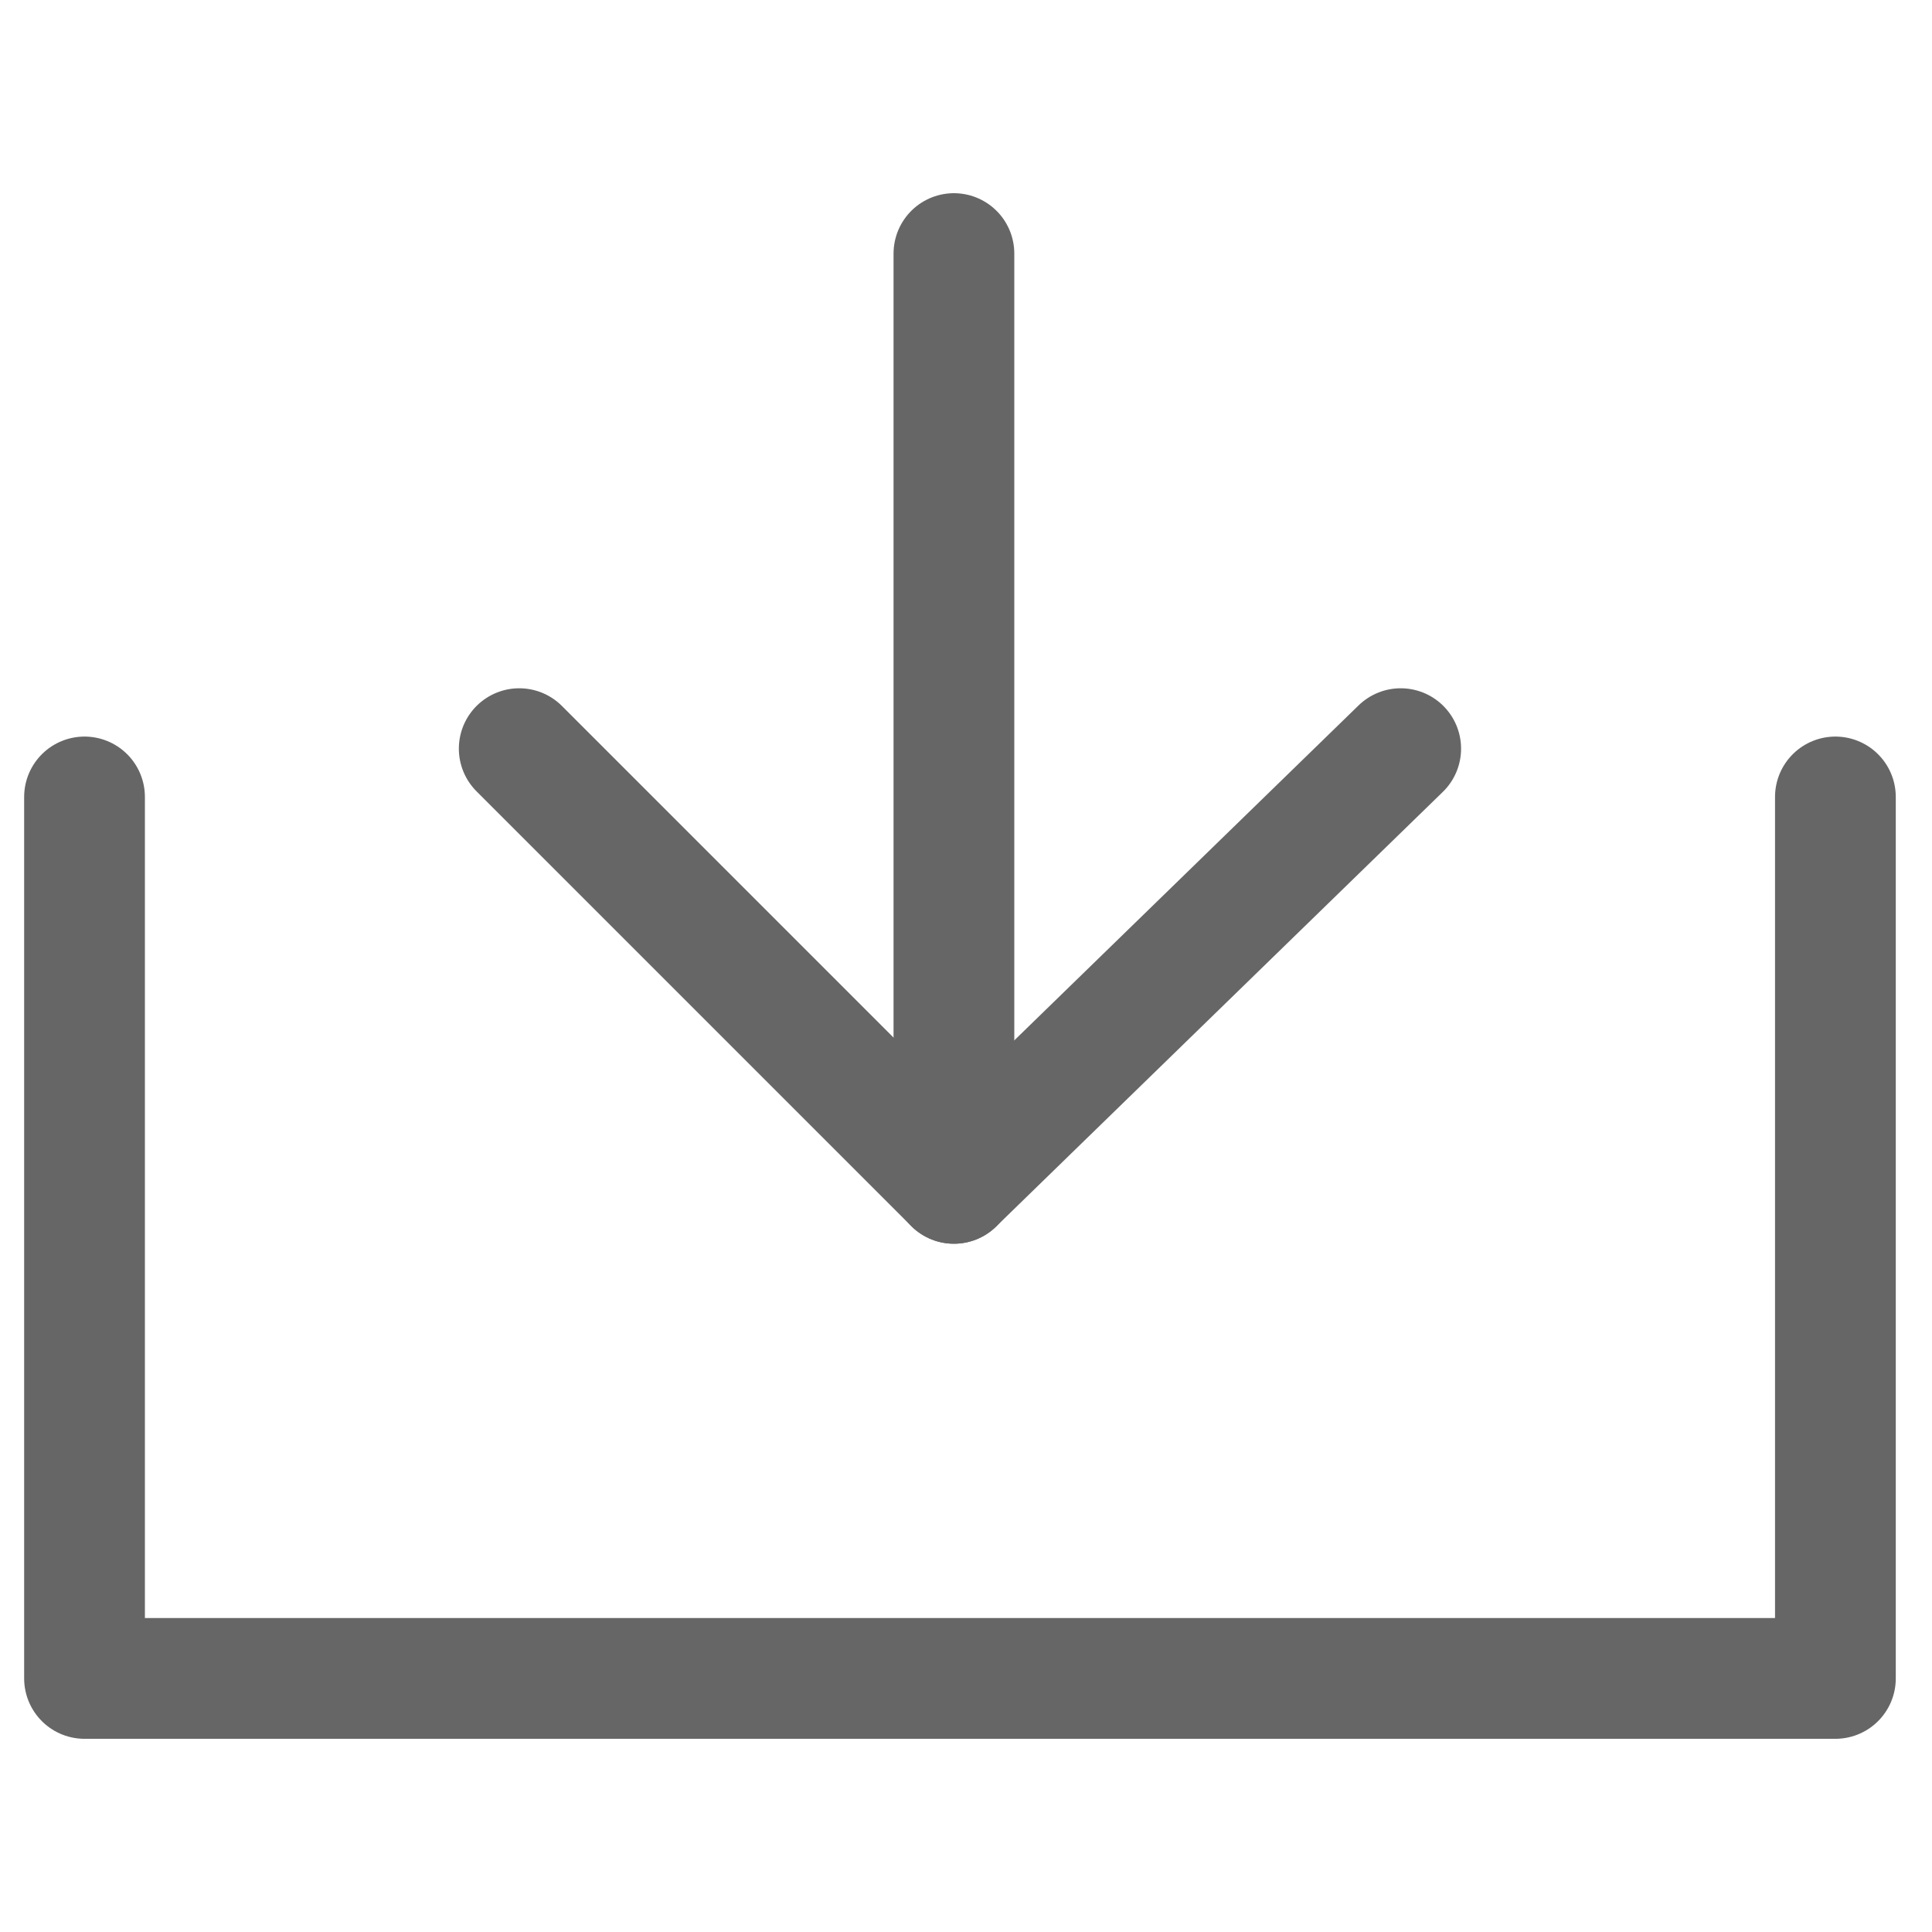 <?xml version="1.0" encoding="utf-8"?>
<!-- Generator: Adobe Illustrator 25.2.1, SVG Export Plug-In . SVG Version: 6.00 Build 0)  -->
<svg version="1.1" id="图层_1" xmlns="http://www.w3.org/2000/svg" xmlns:xlink="http://www.w3.org/1999/xlink" x="0px" y="0px"
	 viewBox="0 0 16 16" style="enable-background:new 0 0 16 16;" xml:space="preserve">
<style type="text/css">
	.st0{fill:none;stroke:#666666;stroke-linecap:round;stroke-linejoin:round;}
</style>
<g>
	<path class="st0" d="M0.7,6.6v7.3h14.5V6.6"/>
	<path class="st0" d="M11.6,6.2L7.9,9.8L4.3,6.2"/>
	<path class="st0" d="M7.9,2.1v7.7"/>
</g>
</svg>
